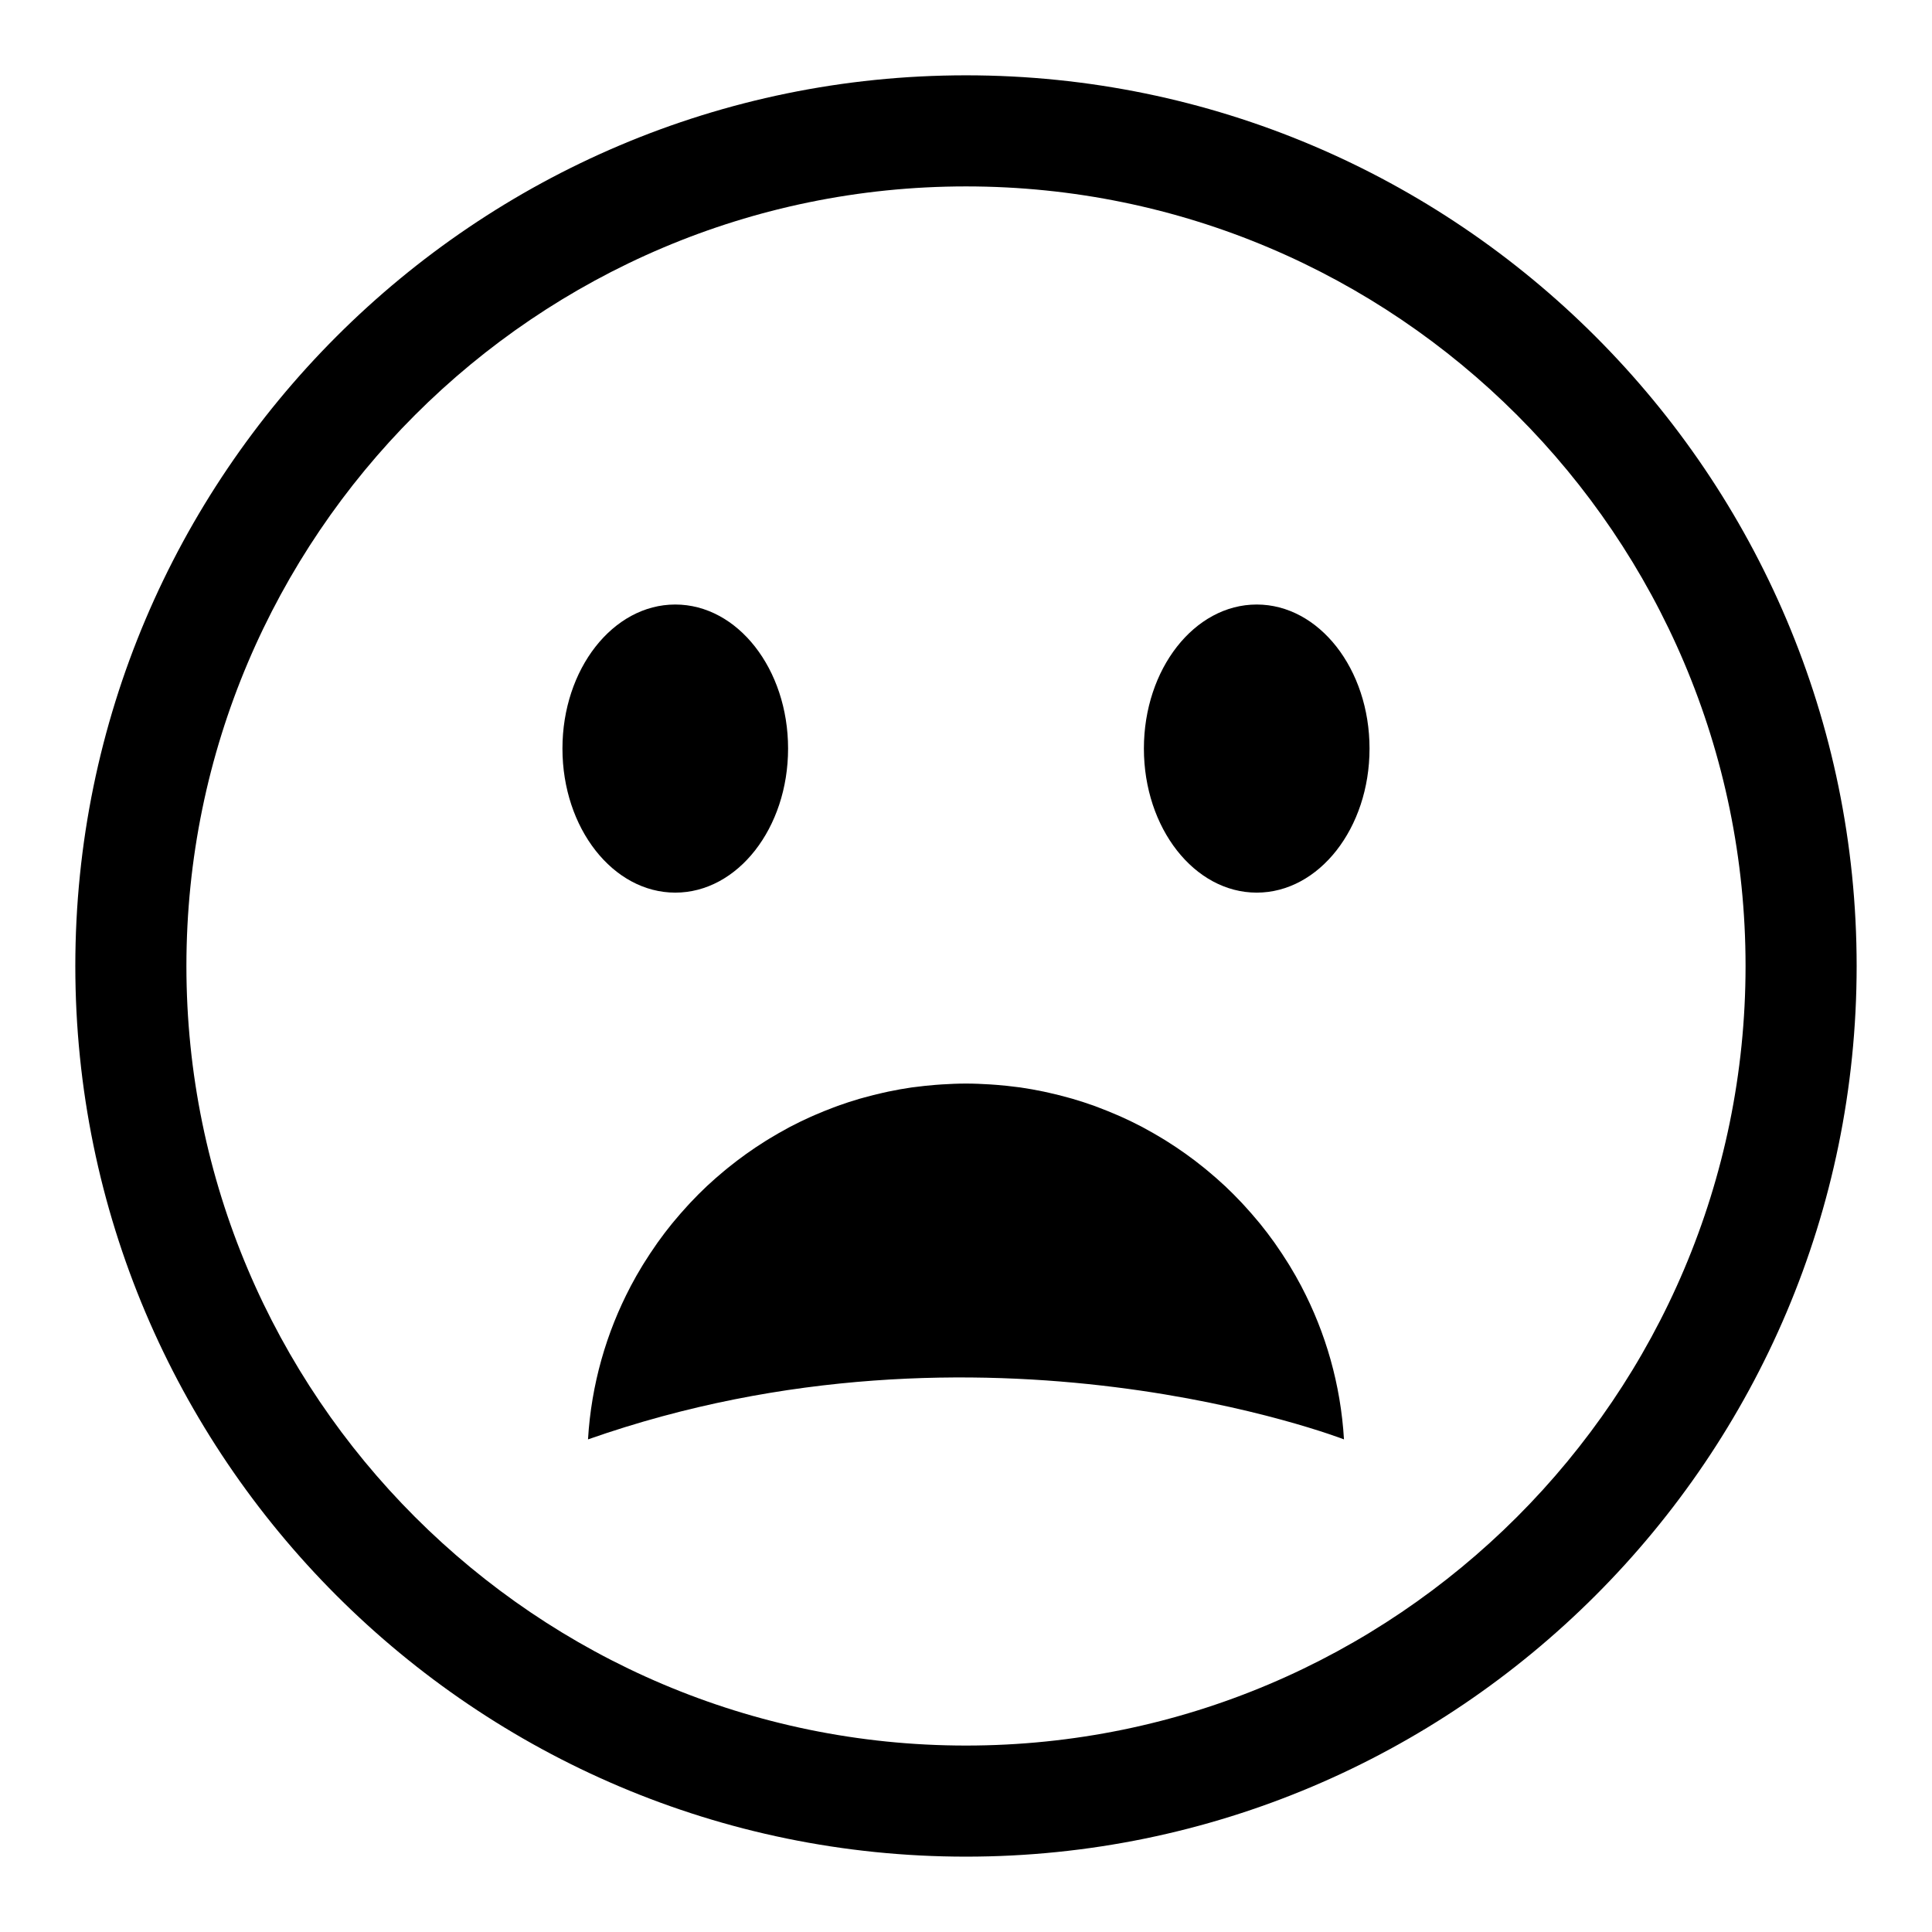 <?xml version="1.0" encoding="UTF-8"?>
<!-- Uploaded to: ICON Repo, www.svgrepo.com, Generator: ICON Repo Mixer Tools -->
<svg fill="#000000" width="800px" height="800px" version="1.1" viewBox="144 144 512 512" xmlns="http://www.w3.org/2000/svg">
 <g>
  <path d="m400 163.96c-130.15 0-236.04 105.88-236.04 236.04 0 130.15 105.88 236.03 236.03 236.03 130.15 0 236.04-105.88 236.04-236.03 0-130.15-105.88-236.04-236.03-236.04zm0 442.63c-113.92 0-206.6-92.676-206.6-206.59s92.68-206.6 206.6-206.6 206.59 92.676 206.59 206.59c0 113.92-92.676 206.6-206.59 206.6z"/>
  <path d="m488.91 484.95c-0.02-0.039-0.047-0.078-0.066-0.117-0.973-1.848-2.008-3.66-3.09-5.438-0.176-0.289-0.363-0.574-0.543-0.863-0.965-1.551-1.973-3.074-3.019-4.566-0.172-0.246-0.34-0.5-0.516-0.746-1.203-1.684-2.457-3.332-3.762-4.938-0.156-0.191-0.32-0.379-0.477-0.57-1.168-1.414-2.375-2.793-3.613-4.141-0.258-0.281-0.516-0.566-0.777-0.844-1.414-1.504-2.867-2.969-4.371-4.383-0.062-0.059-0.129-0.117-0.195-0.176-1.418-1.324-2.887-2.602-4.379-3.844-0.332-0.277-0.668-0.555-1.004-0.828-3.16-2.559-6.473-4.93-9.934-7.094-0.391-0.242-0.781-0.48-1.172-0.719-1.551-0.941-3.121-1.844-4.723-2.703-0.215-0.117-0.426-0.238-0.641-0.352-1.793-0.941-3.621-1.824-5.477-2.66-0.418-0.188-0.84-0.367-1.262-0.547-1.559-0.676-3.137-1.312-4.738-1.914-0.391-0.145-0.773-0.301-1.164-0.441-1.906-0.688-3.84-1.316-5.797-1.887-0.398-0.117-0.805-0.219-1.203-0.328-1.637-0.457-3.293-0.871-4.965-1.246-0.496-0.113-0.992-0.227-1.496-0.332-2.016-0.418-4.047-0.789-6.106-1.086-0.289-0.043-0.582-0.066-0.871-0.105-1.805-0.242-3.629-0.434-5.465-0.578-0.559-0.043-1.121-0.086-1.684-0.121-2.117-0.133-4.246-0.227-6.398-0.227s-4.281 0.094-6.398 0.227c-0.562 0.035-1.121 0.078-1.684 0.121-1.836 0.145-3.656 0.336-5.465 0.578-0.289 0.039-0.586 0.066-0.875 0.105-2.059 0.297-4.09 0.668-6.106 1.086-0.5 0.105-0.996 0.223-1.496 0.332-1.672 0.375-3.324 0.789-4.961 1.246-0.402 0.113-0.805 0.211-1.203 0.328-1.957 0.57-3.891 1.203-5.797 1.887-0.391 0.141-0.777 0.297-1.168 0.441-1.598 0.598-3.176 1.234-4.734 1.91-0.422 0.184-0.848 0.359-1.266 0.551-1.855 0.836-3.684 1.715-5.477 2.656-0.215 0.113-0.426 0.238-0.641 0.355-1.602 0.855-3.172 1.762-4.719 2.699-0.395 0.238-0.789 0.477-1.18 0.723-3.457 2.164-6.769 4.531-9.926 7.09-0.34 0.273-0.676 0.555-1.012 0.832-1.488 1.238-2.949 2.508-4.363 3.828-0.066 0.062-0.141 0.125-0.207 0.188-1.504 1.41-2.953 2.879-4.367 4.379-0.262 0.277-0.52 0.562-0.777 0.844-1.242 1.348-2.445 2.727-3.613 4.141-0.16 0.191-0.324 0.379-0.48 0.574-1.305 1.605-2.555 3.25-3.758 4.934-0.176 0.25-0.348 0.5-0.52 0.75-1.043 1.488-2.047 3.008-3.012 4.555-0.184 0.293-0.371 0.582-0.551 0.875-1.082 1.777-2.117 3.586-3.09 5.43-0.02 0.039-0.047 0.078-0.066 0.117 0 0 0.004 0 0.008 0.004-6.422 12.234-10.402 25.949-11.27 40.508 105.15-36.938 200.34 0 200.34 0-0.867-14.559-4.848-28.273-11.27-40.508 0 0.008 0 0.008 0.004 0.008z"/>
  <path d="m352.85 342.38c0 21.086-13.383 38.176-29.898 38.176-16.512 0-29.898-17.09-29.898-38.176 0-21.086 13.387-38.176 29.898-38.176 16.516 0 29.898 17.09 29.898 38.176"/>
  <path d="m506.94 342.38c0 21.086-13.387 38.176-29.898 38.176s-29.898-17.09-29.898-38.176c0-21.086 13.387-38.176 29.898-38.176s29.898 17.09 29.898 38.176"/>
 </g>
</svg>
